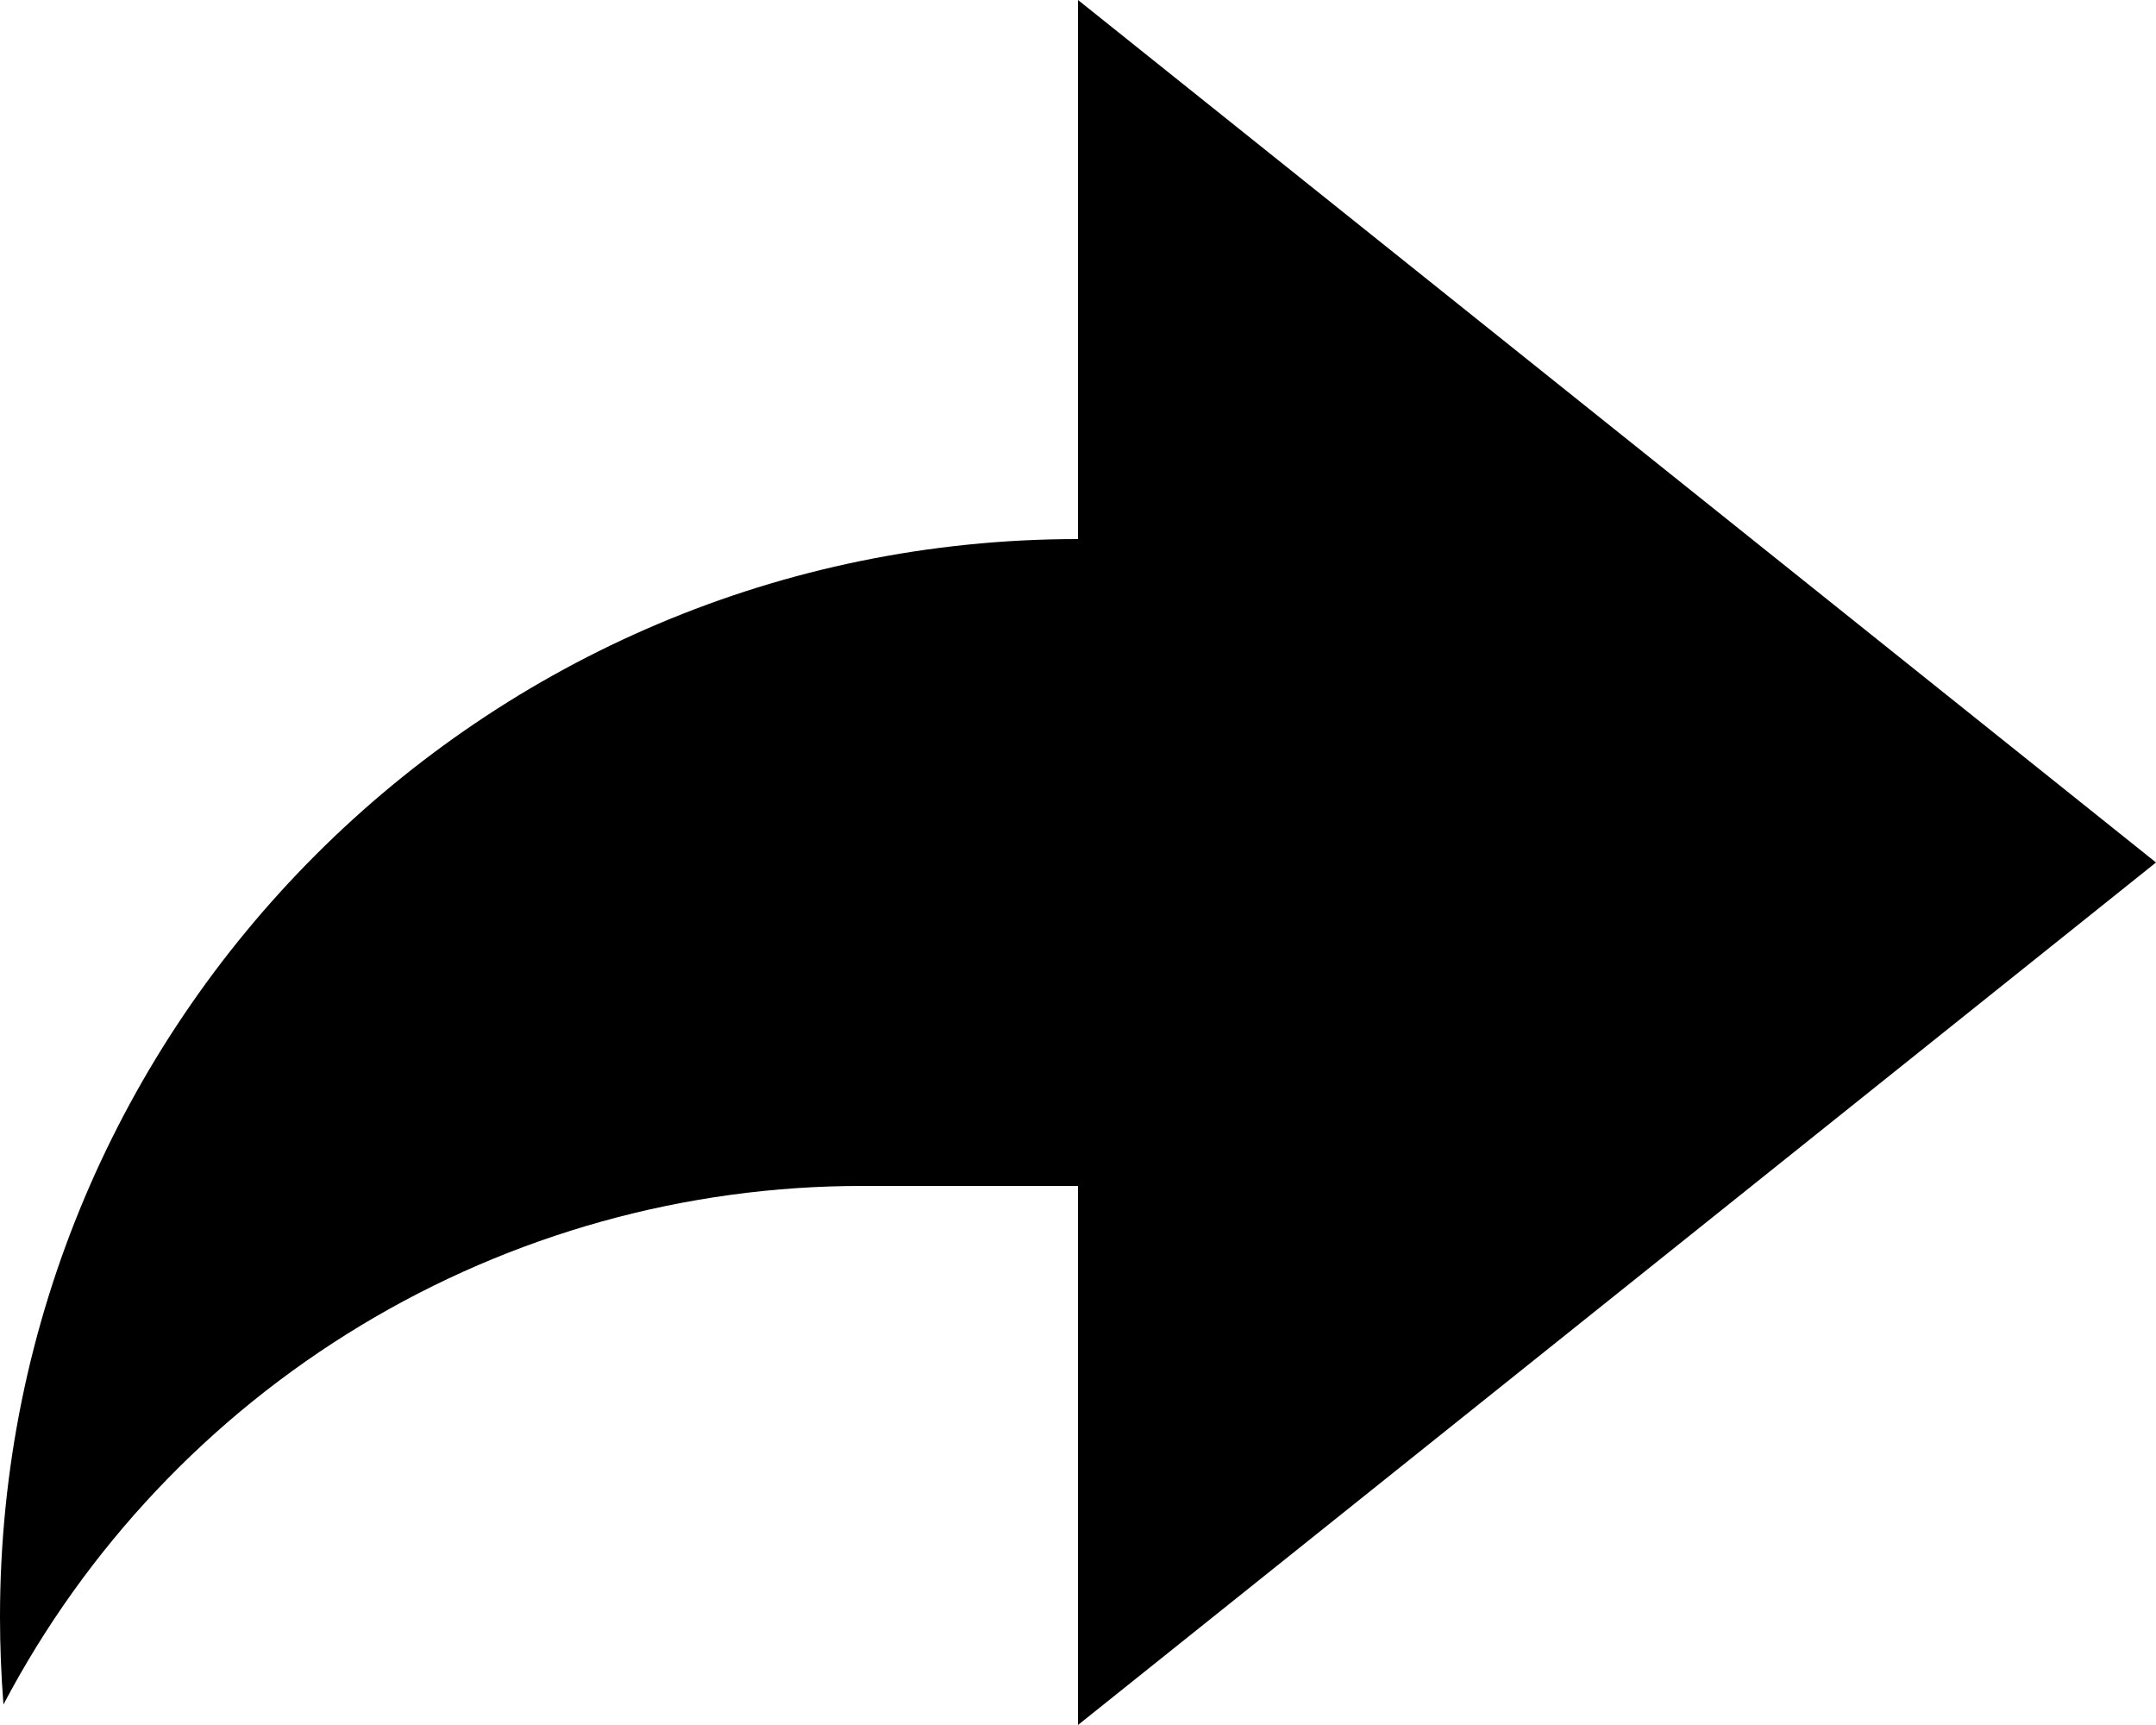 <svg width="20" height="16" viewBox="0 0 20 16" fill="none" xmlns="http://www.w3.org/2000/svg">
<path d="M10 11H8C6.36 10.999 4.75 11.447 3.346 12.295C1.942 13.143 0.796 14.358 0.032 15.81C0.011 15.54 -0 15.27 1.33261e-06 15C1.33261e-06 9.477 4.477 5 10 5V0L20 8L10 16V11Z" fill="black"/>
</svg>
